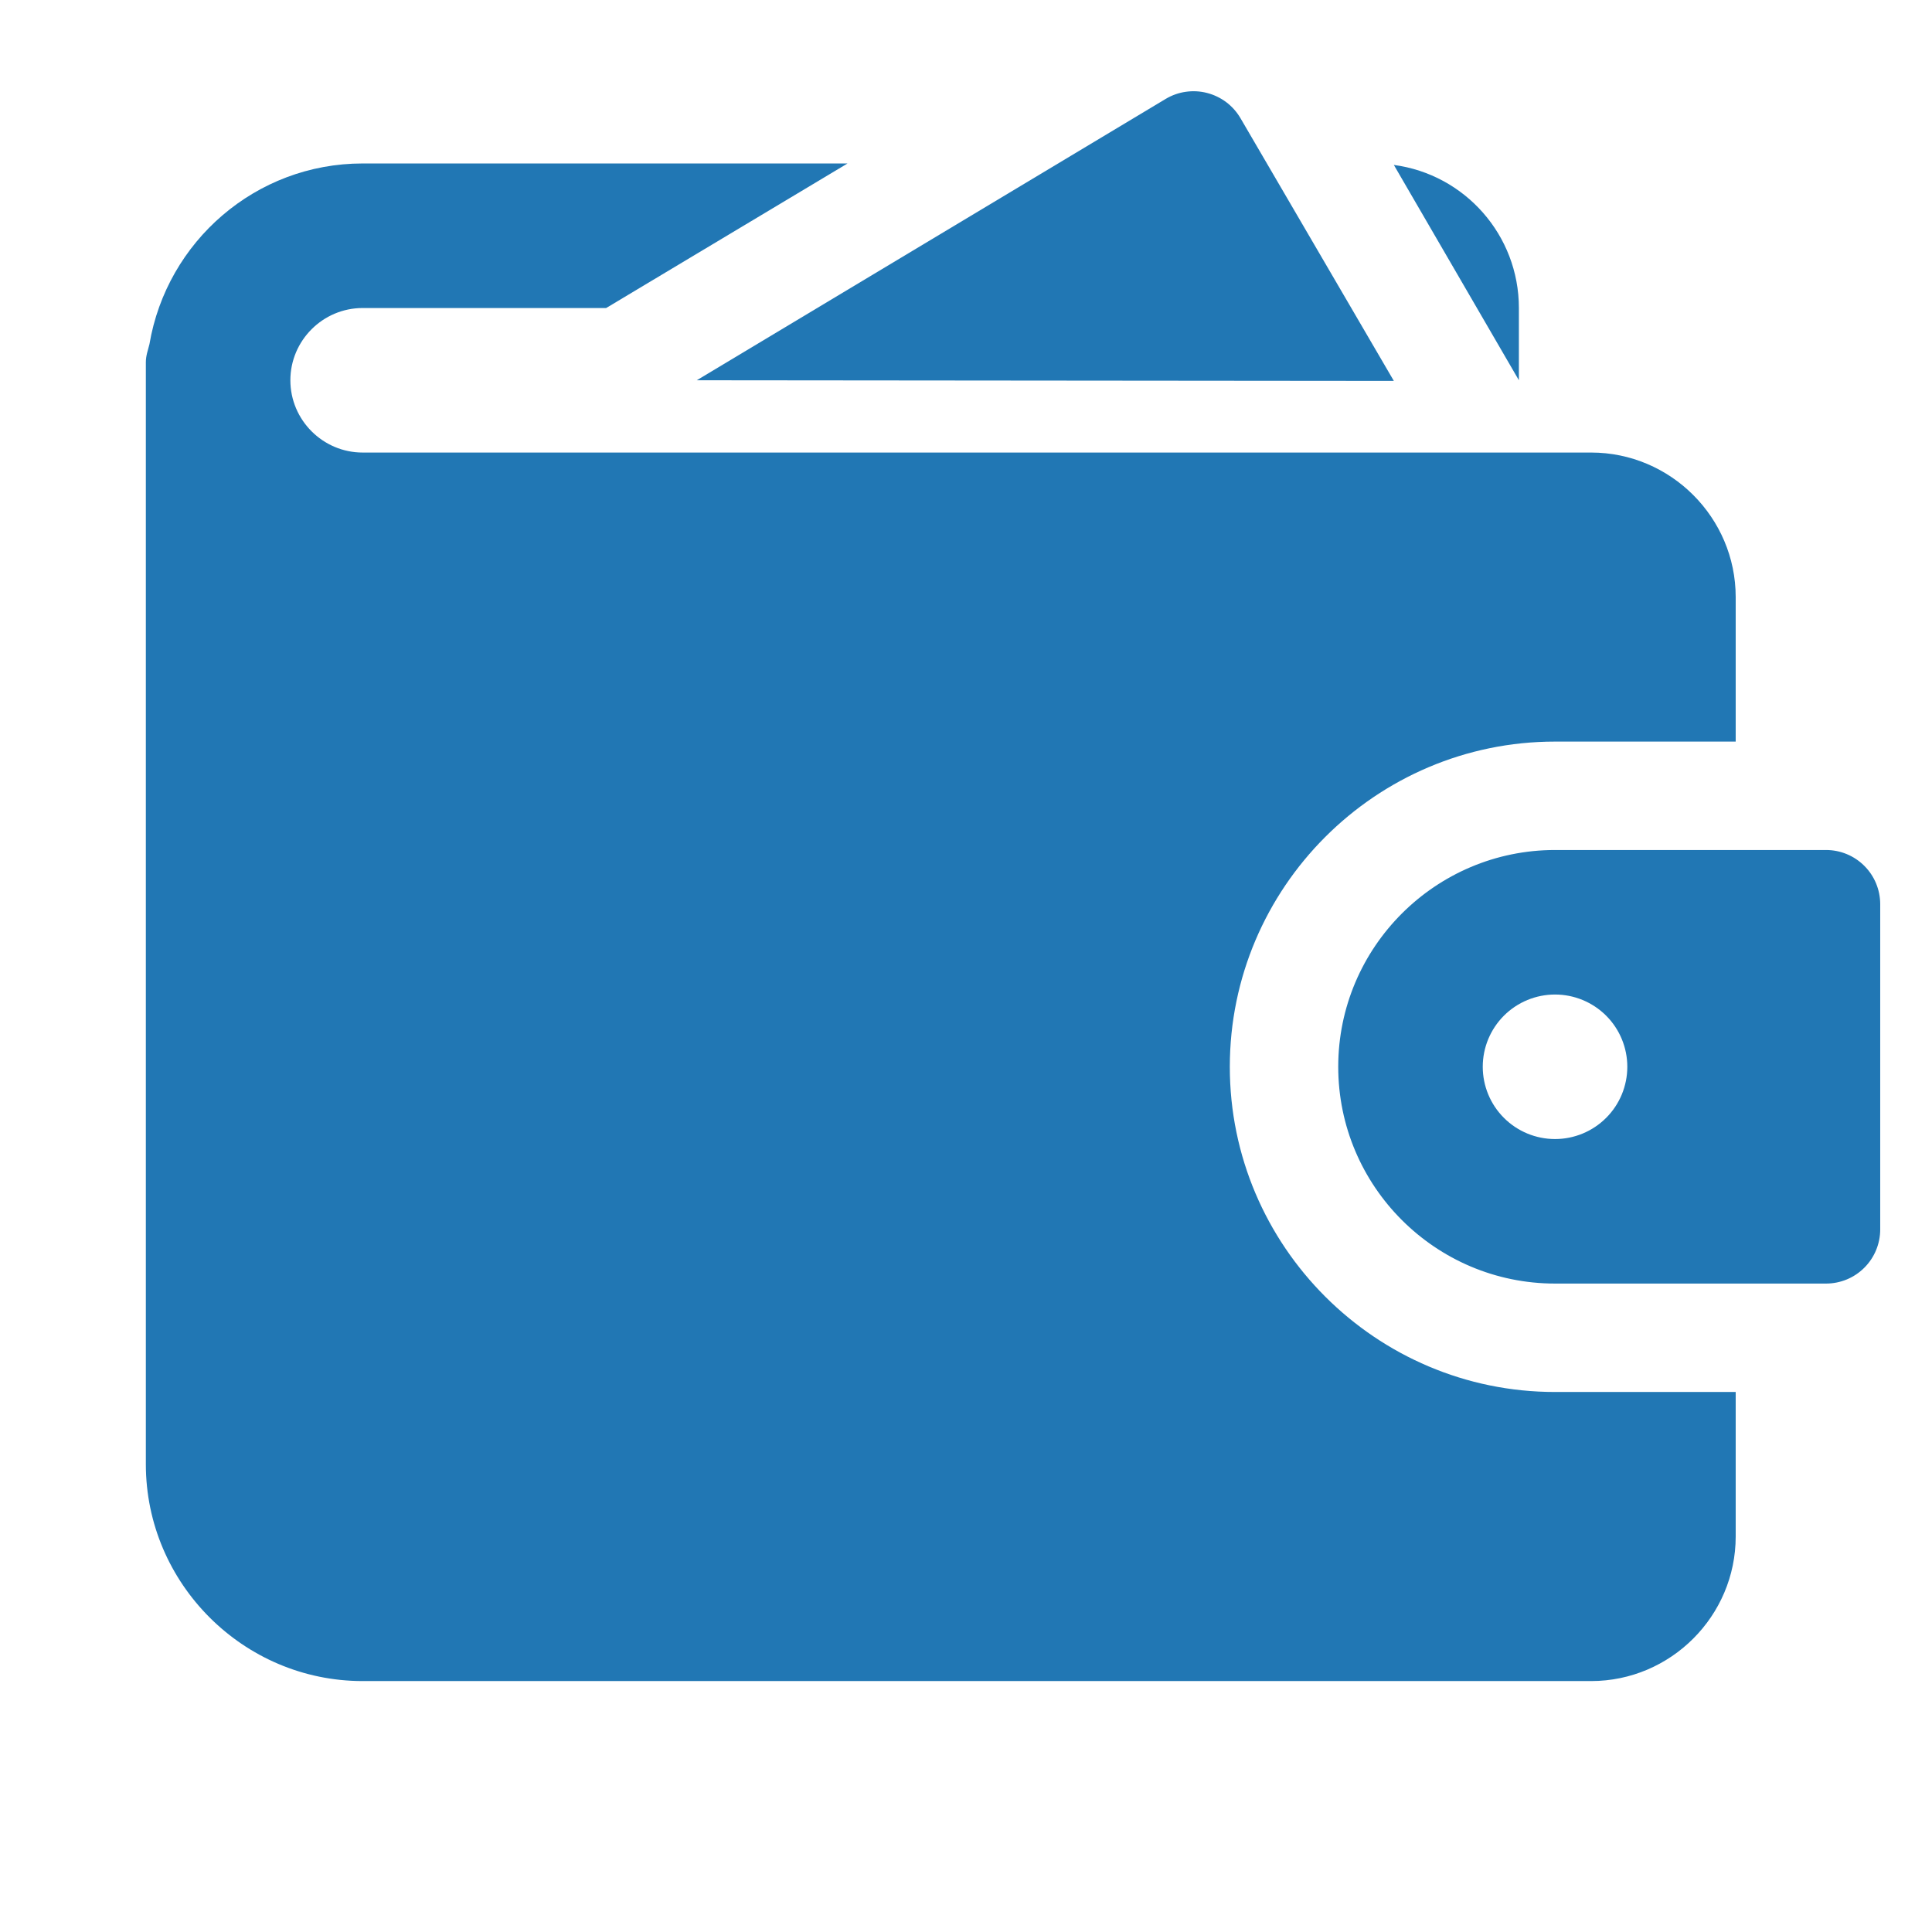 <svg width="51" height="51" viewBox="0 0 51 51" fill="none" xmlns="http://www.w3.org/2000/svg">
<g clip-path="url(#clip0_10850_827)">
<g clip-path="url(#clip1_10850_827)">
<path d="M36.794 10.055L32.744 3.117C32.648 2.954 32.521 2.811 32.37 2.697C32.219 2.584 32.047 2.501 31.864 2.454C31.681 2.406 31.49 2.396 31.303 2.423C31.116 2.449 30.936 2.513 30.773 2.61L18.393 10.038L36.794 10.055Z" fill="#2177B4"/>
<path d="M9.573 11.946C8.523 11.946 7.665 11.088 7.665 10.038C7.665 8.989 8.523 8.131 9.573 8.131H16.001L22.373 4.315H9.573C6.749 4.315 4.403 6.376 3.945 9.085C3.907 9.237 3.85 9.39 3.85 9.561V38.653C3.85 41.8 6.425 44.376 9.573 44.376H42.002C44.101 44.376 45.818 42.659 45.818 40.561V36.745H41.049C36.318 36.745 32.464 32.892 32.464 28.161C32.464 23.43 36.318 19.576 41.049 19.576H45.818V15.761C45.818 13.663 44.101 11.946 42.002 11.946H9.573ZM40.095 8.131C40.095 6.204 38.664 4.602 36.794 4.354L40.095 10.038V8.131Z" fill="#2177B4"/>
<path d="M48.203 22.438H41.049C37.894 22.438 35.326 25.005 35.326 28.16C35.326 31.316 37.894 33.883 41.049 33.883H48.203C48.582 33.883 48.946 33.733 49.214 33.464C49.483 33.196 49.633 32.832 49.633 32.453V23.868C49.633 23.489 49.483 23.125 49.214 22.857C48.946 22.588 48.582 22.438 48.203 22.438ZM41.049 30.068C40.543 30.068 40.058 29.867 39.7 29.509C39.342 29.152 39.141 28.666 39.141 28.16C39.141 27.654 39.342 27.169 39.7 26.811C40.058 26.454 40.543 26.253 41.049 26.253C41.555 26.253 42.04 26.454 42.398 26.811C42.756 27.169 42.957 27.654 42.957 28.16C42.957 28.666 42.756 29.152 42.398 29.509C42.04 29.867 41.555 30.068 41.049 30.068Z" fill="#2177B4"/>
</g>
</g>
<defs>
<clipPath id="clip0_10850_827">
<rect width="50.25" height="50.25" fill="white" transform="translate(0.5 0.5)"/>
</clipPath>
<clipPath id="clip1_10850_827">
<rect width="45.783" height="45.783" fill="white" transform="translate(3.85 0.5)"/>
</clipPath>
</defs>
</svg>
